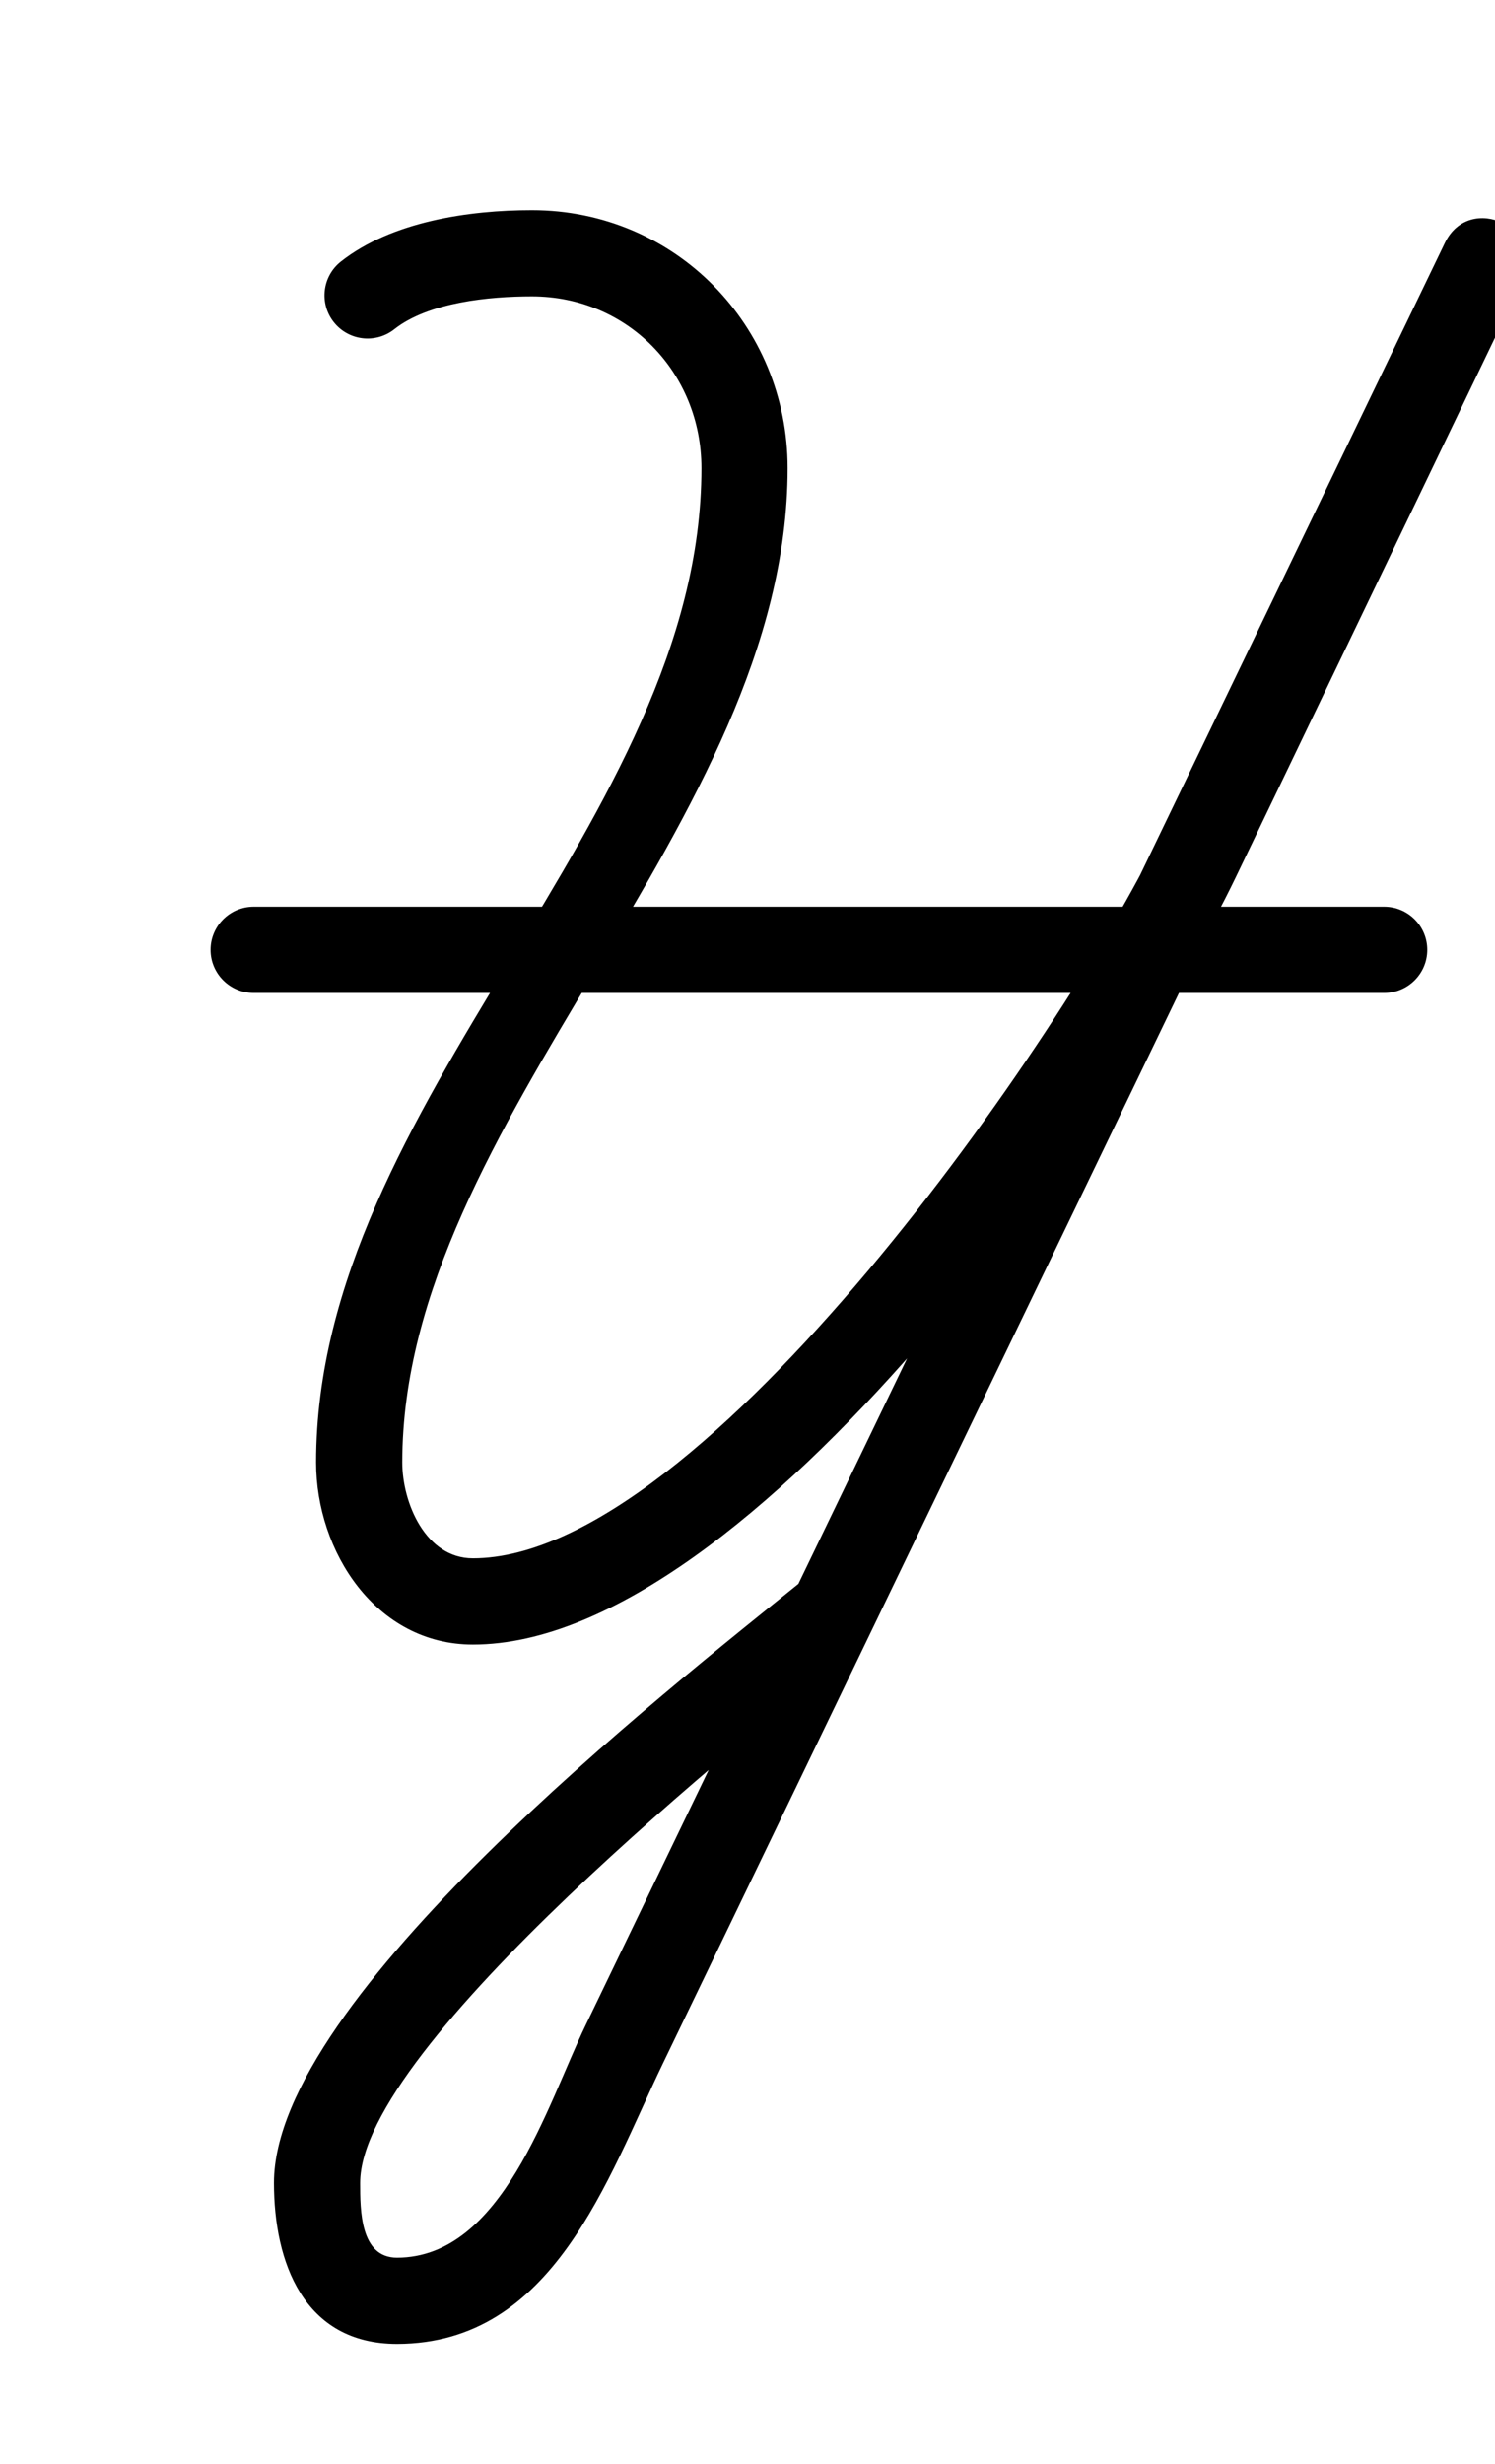 <?xml version="1.0" encoding="UTF-8"?>
<svg xmlns="http://www.w3.org/2000/svg" xmlns:inkscape="http://www.inkscape.org/namespaces/inkscape" xmlns:sodipodi="http://sodipodi.sourceforge.net/DTD/sodipodi-0.dtd" xmlns:svg="http://www.w3.org/2000/svg" version="1.1" viewBox="0 -350 607 1000">
    <sodipodi:namedview pagecolor="#ffffff" bordercolor="#666666" borderopacity="1.0" showgrid="true">
        <inkscape:grid id="grid№1" type="xygrid" dotted="false" enabled="true" visible="true" empspacing="10" />
        <sodipodi:guide id="baseline" position="0.00,350.00" orientation="0.00,1.00" />
    </sodipodi:namedview>
    <g id="glyph">
        <path d="M 103 53.02C 103 53.02 103 53.02 103 53.02C 256 53.02 409 53.02 562 53.02C 571.665 53.02 579.5 45.185 579.5 35.52C 579.5 25.855 571.665 18.02 562 18.02C 562 18.02 562 18.02 562 18.02C 409 18.02 256 18.02 103 18.02C 93.335 18.02 85.5 25.855 85.5 35.52C 85.5 45.185 93.335 53.02 103 53.02ZM 160.092 -216.364C 160.092 -216.364 160.092 -216.364 160.092 -216.364C 174.035 -227.368 198.897 -229.7 215.939 -229.7C 254.894 -229.7 284.795 -198.687 284.795 -159.99C 284.795 -16.81 128.33 96.754 128.33 243.569C 128.33 279.79 152.663 317.5 192 317.5C 305.072 317.5 457.317 98.521 501.892 5.765C 540.652 -74.89 579.412 -155.545 618.172 -236.2C 623.222 -246.708 617.87 -255.754 609.99 -259.548C 602.11 -263.342 591.701 -261.883 586.636 -251.382C 470.357 -10.272 354.077 230.838 237.797 471.948C 222.044 504.613 203.999 566.284 161.189 566.359C 161.189 566.359 161.197 566.359 161.205 566.359C 161.212 566.359 161.22 566.359 161.22 566.359C 146.198 566.359 146.229 547.019 146.229 535.979C 146.229 480.166 304.77 353.593 348.008 318.604C 355.522 312.524 356.684 301.505 350.604 293.992C 344.524 286.478 333.505 285.316 325.992 291.396C 325.992 291.396 325.992 291.396 325.992 291.396C 270.344 336.427 111.229 460.833 111.229 535.979C 111.229 568.21 123.321 601.359 161.22 601.359C 161.22 601.359 161.228 601.359 161.235 601.359C 161.243 601.359 161.251 601.359 161.251 601.359C 224.759 601.247 246.477 534.522 269.323 487.152C 385.602 246.042 501.882 4.932 618.162 -236.178C 623.226 -246.679 617.867 -255.729 609.979 -259.526C 602.092 -263.323 591.676 -261.868 586.626 -251.36C 547.866 -170.705 509.106 -90.05 470.346 -9.395C 432.947 68.427 286.158 282.5 192 282.5C 172.778 282.5 163.33 259.939 163.33 243.569C 163.33 104.679 319.795 -15.052 319.795 -159.99C 319.795 -217.918 274.132 -264.7 215.939 -264.7C 190.442 -264.7 159.005 -260.094 138.408 -243.838C 130.821 -237.85 129.525 -226.846 135.513 -219.259C 141.501 -211.672 152.505 -210.376 160.092 -216.364Z" />
    </g>
</svg>
